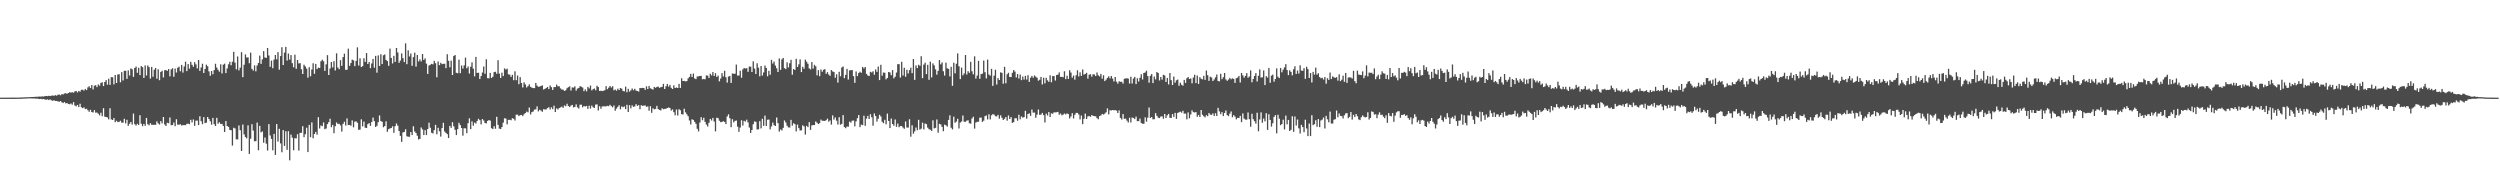<?xml version="1.0" encoding="UTF-8"?>
<svg xmlns="http://www.w3.org/2000/svg" width="1920" height="150">
  <path d="M0 74.996h1v1.000H0zM1 74.994h1v1.000H1zM2 74.989h1v1.000H2zM3 74.985h1v1.000H3zM4 74.982h1v1.000H4zM5 74.989h1v1.000H5zM6 74.987h1v1.000H6zM7 74.983h1v1.000H7zM8 74.980h1v1.000H8zM9 74.963h1v1.000H9zM10 74.972h1v1.000H10zM11 74.960h1v1.000H11zM12 74.947h1v1.000H12zM13 74.935h1v1.000H13zM14 74.900h1v1.000H14zM15 74.908h1v1.000H15zM16 74.856h1v1.000H16zM17 74.804h1v1.000H17zM18 74.797h1v1.000H18zM19 74.721h1v1.000H19zM20 74.684h1v1.000H20zM21 74.627h1v1.000H21zM22 74.573h1v1.000H22zM23 74.568h1v1.000H23zM24 74.493h1v1.097H24zM25 74.508h1v1.173H25zM26 74.396h1v1.182H26zM27 74.302h1v1.509H27zM28 74.361h1v1.320H28zM29 74.213h1v1.701H29zM30 74.131h1v1.952H30zM31 74.210h1v1.644H31zM32 74.038h1v2.207H32zM33 74.132h1v1.866H33zM34 73.816h1v2.651H34zM35 73.691h1v2.953H35zM36 73.871h1v2.391H36zM37 73.553h1v3.304H37zM38 73.770h1v2.575H38zM39 73.456h1v3.590H39zM40 73.306h1v4.101H40zM41 73.597h1v3.332H41zM42 73.040h1v4.552H42zM43 73.480h1v4.033H43zM44 72.779h1v5.083H44zM45 72.600h1v5.598H45zM46 73.159h1v4.482H46zM47 72.286h1v6.209H47zM48 72.481h1v6.687H48zM49 71.772h1v6.630H49zM50 71.569h1v7.855H50zM51 72.030h1v7.072H51zM52 71.440h1v8.419H52zM53 70.836h1v9.224H53zM54 71.122h1v8.319H54zM55 70.804h1v9.588H55zM56 71.241h1v7.206H56zM57 70.183h1v10.819H57zM58 69.857h1v11.785H58zM59 71.023h1v9.567H59zM60 69.851h1v12.356H60zM61 70.438h1v9.233H61zM62 68.986h1v13.384H62zM63 68.917h1v14.185H63zM64 69.605h1v12.844H64zM65 68.325h1v15.462H65zM66 69.164h1v14.342H66zM67 67.147h1v17.543H67zM68 66.208h1v19.638H68zM69 67.659h1v16.653H69zM70 65.343h1v20.695H70zM71 68.654h1v17.747H71zM72 65.775h1v18.810H72zM73 65.449h1v21.090H73zM74 66.930h1v19.493H74zM75 64.878h1v22.448H75zM76 65.786h1v22.824H76zM77 63.686h1v22.895H77zM78 63.174h1v26.093H78zM79 66.098h1v16.997H79zM80 62.986h1v26.606H80zM81 61.555h1v28.315H81zM82 65.041h1v25.167H82zM83 60.420h1v31.294H83zM84 65.160h1v18.008H84zM85 59.224h1v32.460H85zM86 59.320h1v32.853H86zM87 64.795h1v25.873H87zM88 57.613h1v36.252H88zM89 63.720h1v28.993H89zM90 57.216h1v36.558H90zM91 56.994h1v36.581H91zM92 63.201h1v29.548H92zM93 55.398h1v38.817H93zM94 61.782h1v32.391H94zM95 54.391h1v36.845H95zM96 54.356h1v40.435H96zM97 60.546h1v31.486H97zM98 54.045h1v42.604H98zM99 58.017h1v36.991H99zM100 52.573h1v41.110H100zM101 53.218h1v42.465H101zM102 59.012h1v28.245H102zM103 52.217h1v43.189H103zM104 51.077h1v45.385H104zM105 55.920h1v39.173H105zM106 52.003h1v43.996H106zM107 57.715h1v30.755H107zM108 50.733h1v44.304H108zM109 51.616h1v45.282H109zM110 59.851h1v35.331H110zM111 50.241h1v46.399H111zM112 57.981h1v32.616H112zM113 50.286h1v45.090H113zM114 51.568h1v44.680H114zM115 60.334h1v34.260H115zM116 51.430h1v44.393H116zM117 58.907h1v36.940H117zM118 53.536h1v42.297H118zM119 52.229h1v43.647H119zM120 60.421h1v32.815H120zM121 53.210h1v41.553H121zM122 61.580h1v34.081H122zM123 55.253h1v37.799H123zM124 54.334h1v40.426H124zM125 59.480h1v30.371H125zM126 53.941h1v41.705H126zM127 53.819h1v42.920H127zM128 54.426h1v39.900H128zM129 52.978h1v41.714H129zM130 58.638h1v31.563H130zM131 53.293h1v42.927H131zM132 52.417h1v43.597H132zM133 58.931h1v35.196H133zM134 52.637h1v44.280H134zM135 55.725h1v35.871H135zM136 52.094h1v43.664H136zM137 51.223h1v44.550H137zM138 54.739h1v40.652H138zM139 49.859h1v46.553H139zM140 55.748h1v40.372H140zM141 51.055h1v45.042H141zM142 47.375h1v48.797H142zM143 54.618h1v40.523H143zM144 49.180h1v45.722H144zM145 52.710h1v42.658H145zM146 47.467h1v44.547H146zM147 49.744h1v44.277H147zM148 51.246h1v40.521H148zM149 47.767h1v48.849H149zM150 49.442h1v43.230H150zM151 52.507h1v40.096H151zM152 46.078h1v49.994H152zM153 54.428h1v34.861H153zM154 51.791h1v41.281H154zM155 48.955h1v46.444H155zM156 56.056h1v33.899H156zM157 52.939h1v41.612H157zM158 49.643h1v44.588H158zM159 50.881h1v38.968H159zM160 54.820h1v36.552H160zM161 58.155h1v35.006H161zM162 54.533h1v41.210H162zM163 57.045h1v33.535H163zM164 53.810h1v41.583H164zM165 48.936h1v47.825H165zM166 51.852h1v38.662H166zM167 53.599h1v41.452H167zM168 55.048h1v38.875H168zM169 49.394h1v45.839H169zM170 56.410h1v38.731H170zM171 49.687h1v47.031H171zM172 48.892h1v52.465H172zM173 56.093h1v36.899H173zM174 52.567h1v44.213H174zM175 49.403h1v48.070H175zM176 47.475h1v52.238H176zM177 50.112h1v49.931H177zM178 47.416h1v64.410H178zM179 39.786h1v58.297H179zM180 48.083h1v50.587H180zM181 53.259h1v53.745H181zM182 43.356h1v63.750H182zM183 54.067h1v42.289H183zM184 51.974h1v48.075H184zM185 40.109h1v75.837H185zM186 59.263h1v36.370H186zM187 49.712h1v53.486H187zM188 41.802h1v63.479H188zM189 44.127h1v62.176H189zM190 44.089h1v52.156H190zM191 48.535h1v69.706H191zM192 40.394h1v66.136H192zM193 52.899h1v42.465H193zM194 54.203h1v46.073H194zM195 50.208h1v58.359H195zM196 54.782h1v53.599H196zM197 50.279h1v43.894H197zM198 48.339h1v67.060H198zM199 42.688h1v53.980H199zM200 49.060h1v52.595H200zM201 45.602h1v55.376H201zM202 39.251h1v70.376H202zM203 44.140h1v61.492H203zM204 44.483h1v65.867H204zM205 36.858h1v78.740H205zM206 42.610h1v52.732H206zM207 51.320h1v52.716H207zM208 46.554h1v60.074H208zM209 52.397h1v63.074H209zM210 45.770h1v57.062H210zM211 42.225h1v76.755H211zM212 45.586h1v49.688H212zM213 40.037h1v68.691H213zM214 53.514h1v45.405H214zM215 43.070h1v67.082H215zM216 36.225h1v80.716H216zM217 49.981h1v49.920H217zM218 40.391h1v71.691H218zM219 35.977h1v64.835H219zM220 46.464h1v68.571H220zM221 41.134h1v59.648H221zM222 45.782h1v77.329H222zM223 42.274h1v61.103H223zM224 48.466h1v57.255H224zM225 51.636h1v63.768H225zM226 41.967h1v64.173H226zM227 52.850h1v53.433H227zM228 46.069h1v57.018H228zM229 48.731h1v66.935H229zM230 48.506h1v53.551H230zM231 53.176h1v48.835H231zM232 56.821h1v40.097H232zM233 49.685h1v55.710H233zM234 51.003h1v52.086H234zM235 52.698h1v45.390H235zM236 59.649h1v57.150H236zM237 51.615h1v44.357H237zM238 58.585h1v46.717H238zM239 53.324h1v40.701H239zM240 48.610h1v57.565H240zM241 56.659h1v46.231H241zM242 49.105h1v52.239H242zM243 53.095h1v50.331H243zM244 51.919h1v38.071H244zM245 52.221h1v46.430H245zM246 47.037h1v49.342H246zM247 45.844h1v51.096H247zM248 47.056h1v47.012H248zM249 54.449h1v44.769H249zM250 49.420h1v49.225H250zM251 42.346h1v52.986H251zM252 57.577h1v36.205H252zM253 52.603h1v38.609H253zM254 47.602h1v50.106H254zM255 51.749h1v44.158H255zM256 47.007h1v55.270H256zM257 54.099h1v42.800H257zM258 40.973h1v53.079H258zM259 51.870h1v43.325H259zM260 53.122h1v41.939H260zM261 46.196h1v50.085H261zM262 50.605h1v50.457H262zM263 43.898h1v51.254H263zM264 41.219h1v52.271H264zM265 53.594h1v42.825H265zM266 53.561h1v37.375H266zM267 37.378h1v58.652H267zM268 50.595h1v45.364H268zM269 48.456h1v48.099H269zM270 45.795h1v46.684H270zM271 46.330h1v51.476H271zM272 50.782h1v42.684H272zM273 46.727h1v46.471H273zM274 36.348h1v57.926H274zM275 50.329h1v49.402H275zM276 44.805h1v54.747H276zM277 51.516h1v40.137H277zM278 50.854h1v46.241H278zM279 44.728h1v48.657H279zM280 47.534h1v50.498H280zM281 40.766h1v57.560H281zM282 49.133h1v46.233H282zM283 47.634h1v46.882H283zM284 52.332h1v44.324H284zM285 48.721h1v45.043H285zM286 45.239h1v45.084H286zM287 51.946h1v41.096H287zM288 42.925h1v54.599H288zM289 55.793h1v40.796H289zM290 42.529h1v51.310H290zM291 50.687h1v37.990H291zM292 41.700h1v51.264H292zM293 49.210h1v44.318H293zM294 42.468h1v55.263H294zM295 41.834h1v54.994H295zM296 45.995h1v47.208H296zM297 46.936h1v54.273H297zM298 50.527h1v48.675H298zM299 37.330h1v61.355H299zM300 44.514h1v53.797H300zM301 48.750h1v48.214H301zM302 42.914h1v59.095H302zM303 47.528h1v49.416H303zM304 36.840h1v57.975H304zM305 40.293h1v56.216H305zM306 48.224h1v52.409H306zM307 46.480h1v57.889H307zM308 41.000h1v67.946H308zM309 44.647h1v57.038H309zM310 47.645h1v53.684H310zM311 33.278h1v65.978H311zM312 49.289h1v55.339H312zM313 38.669h1v66.344H313zM314 43.372h1v61.684H314zM315 41.097h1v60.333H315zM316 50.560h1v53.191H316zM317 43.891h1v53.061H317zM318 40.465h1v60.490H318zM319 51.142h1v51.040H319zM320 42.205h1v62.029H320zM321 47.224h1v59.909H321zM322 45.650h1v61.004H322zM323 47.189h1v50.698H323zM324 41.450h1v57.964H324zM325 46.034h1v57.674H325zM326 44.776h1v55.168H326zM327 48.878h1v54.858H327zM328 56.795h1v42.329H328zM329 50.348h1v43.877H329zM330 49.720h1v48.361H330zM331 49.075h1v52.874H331zM332 49.408h1v53.109H332zM333 46.759h1v53.179H333zM334 48.547h1v47.354H334zM335 59.319h1v43.783H335zM336 47.199h1v50.971H336zM337 49.997h1v50.803H337zM338 48.230h1v56.654H338zM339 49.229h1v49.109H339zM340 49.015h1v45.281H340zM341 48.928h1v52.105H341zM342 52.312h1v49.792H342zM343 41.646h1v61.349H343zM344 46.672h1v59.352H344zM345 51.656h1v44.988H345zM346 46.521h1v51.648H346zM347 57.617h1v36.251H347zM348 43.045h1v53.986H348zM349 42.249h1v57.422H349zM350 55.935h1v47.772H350zM351 56.262h1v42.953H351zM352 45.832h1v48.489H352zM353 56.213h1v39.862H353zM354 50.264h1v48.029H354zM355 52.625h1v51.590H355zM356 50.174h1v48.332H356zM357 44.237h1v54.309H357zM358 52.431h1v49.843H358zM359 51.068h1v43.543H359zM360 56.453h1v34.417H360zM361 51.228h1v47.968H361zM362 47.873h1v45.386H362zM363 52.743h1v43.840H363zM364 58.630h1v35.551H364zM365 43.656h1v51.204H365zM366 55.967h1v36.926H366zM367 55.840h1v35.394H367zM368 60.654h1v31.602H368zM369 58.409h1v37.147H369zM370 55.717h1v35.748H370zM371 51.023h1v41.524H371zM372 56.674h1v37.814H372zM373 45.493h1v49.290H373zM374 60.060h1v32.820H374zM375 60.178h1v32.014H375zM376 55.938h1v36.743H376zM377 59.846h1v38.597H377zM378 58.931h1v40.213H378zM379 55.409h1v41.508H379zM380 55.068h1v43.800H380zM381 56.696h1v33.009H381zM382 46.256h1v49.642H382zM383 56.548h1v42.216H383zM384 59.861h1v39.188H384zM385 55.821h1v41.745H385zM386 58.395h1v35.812H386zM387 52.551h1v38.279H387zM388 53.385h1v37.680H388zM389 52.733h1v42.741H389zM390 57.091h1v34.956H390zM391 57.364h1v34.639H391zM392 59.104h1v33.262H392zM393 57.425h1v33.340H393zM394 61.607h1v29.628H394zM395 54.774h1v37.787H395zM396 61.602h1v26.459H396zM397 58.036h1v30.023H397zM398 64.660h1v24.519H398zM399 59.230h1v29.199H399zM400 63.769h1v24.488H400zM401 67.179h1v21.990H401zM402 63.243h1v24.514H402zM403 64.862h1v21.996H403zM404 67.197h1v18.496H404zM405 66.131h1v20.138H405zM406 64.781h1v17.794H406zM407 66.671h1v21.229H407zM408 67.347h1v18.785H408zM409 67.631h1v17.956H409zM410 67.684h1v16.469H410zM411 63.708h1v20.266H411zM412 65.729h1v15.987H412zM413 66.669h1v18.902H413zM414 66.500h1v17.848H414zM415 65.974h1v18.954H415zM416 65.575h1v20.294H416zM417 68.714h1v15.161H417zM418 68.267h1v15.880H418zM419 67.594h1v16.442H419zM420 66.778h1v16.289H420zM421 68.422h1v13.885H421zM422 65.619h1v18.466H422zM423 66.958h1v15.492H423zM424 69.089h1v14.708H424zM425 66.942h1v14.199H425zM426 66.863h1v19.156H426zM427 64.994h1v18.255H427zM428 66.282h1v17.854H428zM429 66.273h1v16.734H429zM430 67.915h1v14.546H430zM431 68.786h1v13.078H431zM432 68.814h1v14.015H432zM433 69.844h1v11.113H433zM434 69.300h1v12.288H434zM435 67.739h1v11.924H435zM436 66.954h1v14.477H436zM437 66.284h1v15.919H437zM438 69.540h1v11.556H438zM439 67.147h1v13.438H439zM440 67.267h1v15.191H440zM441 66.295h1v15.845H441zM442 69.587h1v10.574H442zM443 68.033h1v14.402H443zM444 67.523h1v15.814H444zM445 66.162h1v14.255H445zM446 66.592h1v13.817H446zM447 67.214h1v15.229H447zM448 70.027h1v11.370H448zM449 68.585h1v13.220H449zM450 70.132h1v11.250H450zM451 66.738h1v16.863H451zM452 67.914h1v13.268H452zM453 65.685h1v17.746H453zM454 69.400h1v11.694H454zM455 68.498h1v13.867H455zM456 67.941h1v14.947H456zM457 69.317h1v11.004H457zM458 65.850h1v14.343H458zM459 66.877h1v17.972H459zM460 69.824h1v11.782H460zM461 69.707h1v13.798H461zM462 69.958h1v11.799H462zM463 69.678h1v11.989H463zM464 69.285h1v12.355H464zM465 66.170h1v15.536H465zM466 68.530h1v12.796H466zM467 67.354h1v14.210H467zM468 65.990h1v14.494H468zM469 67.209h1v14.360H469zM470 66.257h1v16.150H470zM471 69.341h1v11.665H471zM472 68.696h1v16.351H472zM473 69.613h1v13.799H473zM474 68.102h1v13.931H474zM475 69.122h1v11.713H475zM476 67.581h1v16.378H476zM477 68.171h1v13.596H477zM478 69.862h1v12.534H478zM479 70.177h1v11.514H479zM480 66.490h1v17.333H480zM481 70.839h1v9.623H481zM482 68.180h1v17.842H482zM483 70.344h1v10.447H483zM484 69.384h1v13.888H484zM485 67.928h1v13.010H485zM486 69.279h1v12.737H486zM487 68.200h1v13.570H487zM488 69.506h1v10.466H488zM489 69.908h1v11.391H489zM490 70.363h1v10.356H490zM491 67.536h1v16.369H491zM492 67.706h1v13.105H492zM493 67.490h1v13.836H493zM494 67.591h1v13.548H494zM495 69.024h1v11.910H495zM496 66.281h1v15.755H496zM497 68.391h1v13.364H497zM498 66.022h1v19.002H498zM499 67.810h1v13.734H499zM500 68.283h1v18.347H500zM501 68.792h1v14.389H501zM502 66.735h1v17.287H502zM503 67.447h1v16.145H503zM504 66.707h1v14.593H504zM505 66.487h1v17.291H505zM506 67.467h1v16.949H506zM507 66.969h1v17.868H507zM508 66.670h1v16.551H508zM509 64.426h1v19.485H509zM510 68.343h1v15.308H510zM511 66.270h1v17.223H511zM512 64.448h1v18.501H512zM513 66.485h1v16.025H513zM514 65.200h1v17.808H514zM515 67.443h1v17.518H515zM516 68.347h1v15.664H516zM517 65.521h1v20.637H517zM518 67.580h1v21.019H518zM519 67.149h1v16.981H519zM520 67.572h1v21.153H520zM521 64.433h1v19.452H521zM522 67.521h1v17.172H522zM523 60.127h1v27.527H523zM524 62.217h1v25.760H524zM525 62.113h1v21.398H525zM526 62.525h1v23.730H526zM527 62.247h1v25.557H527zM528 60.183h1v29.132H528zM529 59.023h1v33.511H529zM530 56.705h1v38.904H530zM531 59.117h1v32.482H531zM532 56.489h1v35.638H532zM533 60.227h1v33.374H533zM534 60.791h1v34.359H534zM535 58.712h1v40.228H535zM536 58.644h1v42.294H536zM537 58.323h1v35.760H537zM538 58.255h1v31.735H538zM539 60.906h1v31.455H539zM540 60.638h1v29.850H540zM541 60.906h1v32.706H541zM542 57.951h1v37.699H542zM543 58.061h1v39.126H543zM544 59.850h1v34.469H544zM545 56.632h1v34.690H545zM546 57.891h1v34.663H546zM547 55.360h1v35.208H547zM548 58.297h1v35.026H548zM549 56.216h1v44.707H549zM550 59.098h1v31.297H550zM551 58.037h1v32.716H551zM552 62.469h1v30.252H552zM553 60.328h1v33.514H553zM554 56.181h1v37.482H554zM555 58.715h1v34.384H555zM556 54.380h1v39.253H556zM557 59.362h1v35.897H557zM558 63.414h1v26.046H558zM559 58.813h1v29.011H559zM560 58.299h1v32.453H560zM561 63.683h1v34.019H561zM562 56.421h1v35.132H562zM563 56.623h1v37.336H563zM564 56.633h1v36.206H564zM565 49.613h1v42.962H565zM566 58.006h1v39.271H566zM567 58.035h1v43.182H567zM568 54.303h1v43.626H568zM569 59.724h1v32.647H569zM570 53.303h1v43.109H570zM571 52.249h1v40.522H571zM572 52.640h1v40.763H572zM573 52.316h1v39.572H573zM574 55.136h1v38.845H574zM575 51.088h1v46.843H575zM576 51.223h1v50.891H576zM577 55.321h1v44.506H577zM578 47.094h1v48.366H578zM579 52.678h1v40.577H579zM580 56.833h1v36.737H580zM581 48.585h1v50.837H581zM582 51.964h1v47.354H582zM583 58.635h1v34.374H583zM584 50.695h1v47.940H584zM585 57.991h1v33.243H585zM586 55.622h1v41.018H586zM587 50.338h1v38.462H587zM588 52.152h1v44.575H588zM589 58.573h1v33.369H589zM590 54.399h1v37.405H590zM591 57.380h1v42.009H591zM592 45.953h1v51.187H592zM593 48.768h1v45.366H593zM594 47.250h1v48.850H594zM595 50.347h1v46.419H595zM596 52.411h1v37.881H596zM597 55.316h1v39.266H597zM598 44.831h1v56.261H598zM599 53.675h1v45.755H599zM600 45.641h1v54.531H600zM601 44.501h1v53.677H601zM602 52.305h1v40.225H602zM603 53.075h1v40.957H603zM604 47.876h1v48.666H604zM605 51.810h1v46.012H605zM606 48.611h1v49.327H606zM607 45.946h1v46.119H607zM608 57.401h1v39.117H608zM609 52.984h1v41.691H609zM610 53.726h1v41.650H610zM611 45.142h1v55.790H611zM612 51.442h1v44.244H612zM613 49.397h1v49.020H613zM614 45.608h1v54.645H614zM615 55.339h1v44.782H615zM616 51.314h1v44.927H616zM617 52.809h1v44.273H617zM618 45.774h1v57.594H618zM619 47.435h1v49.249H619zM620 48.929h1v48.731H620zM621 52.520h1v41.265H621zM622 53.286h1v46.460H622zM623 47.690h1v48.626H623zM624 52.706h1v43.356H624zM625 49.769h1v46.283H625zM626 50.898h1v42.364H626zM627 57.869h1v36.396H627zM628 53.885h1v41.374H628zM629 58.478h1v36.141H629zM630 53.327h1v38.524H630zM631 55.089h1v37.679H631zM632 53.622h1v39.167H632zM633 53.084h1v39.851H633zM634 56.669h1v35.615H634zM635 55.384h1v35.751H635zM636 57.258h1v36.205H636zM637 58.286h1v34.180H637zM638 53.808h1v41.894H638zM639 54.840h1v33.769H639zM640 55.362h1v36.469H640zM641 59.676h1v30.464H641zM642 57.081h1v35.573H642zM643 63.442h1v32.212H643zM644 55.123h1v34.892H644zM645 58.581h1v37.143H645zM646 51.793h1v43.392H646zM647 51.111h1v37.300H647zM648 60.008h1v37.572H648zM649 57.505h1v40.961H649zM650 52.871h1v44.283H650zM651 61.068h1v36.203H651zM652 54.047h1v39.359H652zM653 53.862h1v40.357H653zM654 53.821h1v38.844H654zM655 58.479h1v34.068H655zM656 63.571h1v33.466H656zM657 54.906h1v38.343H657zM658 58.447h1v32.342H658zM659 56.074h1v32.308H659zM660 55.099h1v42.526H660zM661 55.935h1v39.819H661zM662 51.406h1v44.628H662zM663 52.598h1v36.292H663zM664 51.468h1v45.166H664zM665 56.739h1v34.370H665zM666 57.960h1v31.030H666zM667 58.407h1v32.964H667zM668 55.159h1v32.620H668zM669 55.628h1v34.422H669zM670 54.722h1v41.836H670zM671 57.413h1v29.715H671zM672 53.326h1v35.816H672zM673 55.161h1v38.230H673zM674 51.108h1v40.104H674zM675 61.500h1v26.681H675zM676 49.757h1v39.711H676zM677 58.122h1v35.379H677zM678 55.684h1v38.943H678zM679 55.885h1v36.138H679zM680 60.941h1v34.504H680zM681 59.834h1v27.400H681zM682 55.301h1v37.564H682zM683 55.636h1v42.725H683zM684 57.760h1v33.251H684zM685 53.822h1v41.422H685zM686 60.151h1v36.419H686zM687 58.887h1v32.878H687zM688 55.726h1v41.698H688zM689 49.282h1v45.655H689zM690 49.236h1v48.494H690zM691 59.527h1v37.268H691zM692 47.463h1v49.379H692zM693 58.020h1v39.974H693zM694 52.039h1v46.855H694zM695 58.929h1v34.338H695zM696 53.574h1v44.294H696zM697 56.434h1v41.626H697zM698 53.884h1v37.726H698zM699 51.993h1v52.990H699zM700 56.180h1v40.006H700zM701 45.300h1v57.367H701zM702 61.345h1v39.586H702zM703 50.184h1v47.764H703zM704 52.258h1v47.728H704zM705 49.729h1v42.298H705zM706 50.512h1v49.088H706zM707 43.174h1v55.660H707zM708 60.010h1v34.193H708zM709 49.626h1v49.731H709zM710 48.180h1v46.666H710zM711 56.918h1v38.466H711zM712 49.749h1v48.294H712zM713 61.288h1v38.006H713zM714 47.354h1v52.262H714zM715 59.446h1v41.086H715zM716 48.678h1v43.728H716zM717 50.209h1v48.403H717zM718 53.233h1v44.966H718zM719 57.322h1v34.449H719zM720 54.405h1v47.504H720zM721 46.145h1v48.971H721zM722 49.426h1v46.104H722zM723 47.920h1v49.496H723zM724 54.736h1v46.049H724zM725 58.070h1v37.660H725zM726 48.120h1v48.138H726zM727 52.467h1v44.770H727zM728 52.891h1v39.236H728zM729 58.685h1v29.865H729zM730 51.327h1v46.751H730zM731 65.905h1v33.451H731zM732 48.192h1v41.385H732zM733 56.338h1v37.964H733zM734 48.940h1v44.451H734zM735 41.026h1v50.189H735zM736 50.903h1v47.767H736zM737 60.766h1v33.406H737zM738 51.910h1v41.418H738zM739 57.876h1v30.835H739zM740 56.440h1v37.061H740zM741 42.238h1v51.316H741zM742 57.268h1v35.423H742zM743 54.661h1v37.682H743zM744 55.929h1v38.735H744zM745 47.455h1v47.502H745zM746 54.722h1v36.292H746zM747 57.087h1v32.576H747zM748 43.255h1v55.491H748zM749 60.387h1v33.706H749zM750 57.994h1v35.527H750zM751 46.740h1v46.758H751zM752 60.538h1v29.832H752zM753 56.952h1v33.350H753zM754 56.533h1v37.077H754zM755 46.482h1v46.206H755zM756 55.424h1v33.838H756zM757 60.204h1v28.492H757zM758 45.795h1v45.956H758zM759 57.268h1v30.500H759zM760 58.110h1v33.613H760zM761 52.883h1v35.698H761zM762 65.944h1v21.686H762zM763 58.136h1v29.853H763zM764 53.552h1v35.664H764zM765 64.912h1v24.463H765zM766 59.947h1v28.258H766zM767 61.456h1v29.703H767zM768 55.567h1v33.022H768zM769 55.949h1v34.518H769zM770 64.284h1v27.874H770zM771 51.284h1v39.942H771zM772 63.964h1v25.968H772zM773 57.051h1v35.640H773zM774 55.879h1v32.780H774zM775 59.127h1v32.252H775zM776 59.199h1v30.685H776zM777 55.920h1v38.427H777zM778 53.820h1v40.003H778zM779 54.972h1v35.842H779zM780 59.515h1v31.295H780zM781 56.896h1v35.844H781zM782 60.340h1v27.769H782zM783 57.245h1v34.379H783zM784 61.528h1v27.923H784zM785 58.787h1v31.605H785zM786 61.127h1v28.780H786zM787 58.283h1v26.811H787zM788 61.075h1v30.069H788zM789 57.762h1v29.862H789zM790 62.865h1v24.167H790zM791 59.660h1v29.332H791zM792 58.280h1v25.848H792zM793 59.718h1v26.806H793zM794 57.982h1v28.468H794zM795 58.872h1v31.589H795zM796 59.723h1v28.293H796zM797 61.976h1v22.125H797zM798 61.252h1v26.924H798zM799 59.096h1v28.900H799zM800 64.852h1v21.860H800zM801 59.700h1v28.736H801zM802 63.978h1v30.081H802zM803 59.759h1v27.553H803zM804 61.674h1v27.027H804zM805 62.869h1v23.126H805zM806 57.796h1v32.063H806zM807 63.171h1v23.890H807zM808 58.418h1v28.946H808zM809 58.422h1v27.825H809zM810 61.829h1v24.469H810zM811 57.628h1v28.574H811zM812 57.286h1v28.604H812zM813 55.608h1v32.497H813zM814 59.053h1v28.141H814zM815 59.057h1v29.501H815zM816 59.342h1v28.683H816zM817 54.754h1v32.440H817zM818 60.775h1v27.151H818zM819 58.160h1v28.925H819zM820 60.597h1v27.039H820zM821 53.988h1v36.973H821zM822 55.755h1v33.699H822zM823 59.638h1v27.283H823zM824 58.022h1v32.970H824zM825 61.164h1v27.011H825zM826 57.788h1v28.887H826zM827 53.974h1v32.747H827zM828 58.716h1v29.271H828zM829 55.527h1v36.146H829zM830 58.281h1v30.440H830zM831 53.343h1v42.017H831zM832 57.271h1v33.953H832zM833 56.791h1v30.470H833zM834 55.886h1v35.487H834zM835 60.348h1v29.072H835zM836 57.415h1v31.613H836zM837 57.010h1v32.731H837zM838 58.901h1v29.483H838zM839 57.024h1v31.938H839zM840 57.204h1v31.977H840zM841 58.443h1v30.859H841zM842 55.640h1v35.084H842zM843 57.877h1v33.728H843zM844 58.679h1v30.441H844zM845 56.795h1v31.871H845zM846 60.421h1v27.104H846zM847 57.808h1v30.208H847zM848 62.243h1v25.039H848zM849 61.208h1v24.997H849zM850 59.802h1v23.424H850zM851 58.603h1v29.276H851zM852 60.137h1v24.533H852zM853 58.385h1v26.469H853zM854 60.346h1v24.135H854zM855 62.546h1v22.166H855zM856 59.131h1v25.468H856zM857 62.729h1v22.259H857zM858 64.264h1v22.538H858zM859 62.402h1v22.391H859zM860 62.886h1v27.700H860zM861 62.768h1v29.032H861zM862 64.219h1v23.379H862zM863 60.493h1v30.777H863zM864 60.284h1v30.805H864zM865 60.127h1v32.491H865zM866 60.383h1v33.660H866zM867 64.129h1v26.284H867zM868 58.933h1v35.143H868zM869 64.114h1v26.139H869zM870 60.335h1v30.292H870zM871 59.029h1v32.437H871zM872 64.539h1v25.002H872zM873 60.131h1v32.963H873zM874 62.594h1v30.453H874zM875 59.704h1v31.375H875zM876 57.001h1v37.433H876zM877 61.052h1v33.977H877zM878 56.088h1v38.999H878zM879 55.653h1v34.480H879zM880 54.264h1v39.166H880zM881 58.405h1v31.943H881zM882 63.527h1v19.036H882zM883 58.211h1v32.347H883zM884 56.862h1v33.041H884zM885 63.794h1v27.842H885zM886 58.761h1v32.773H886zM887 60.998h1v25.891H887zM888 55.286h1v33.661H888zM889 56.113h1v34.242H889zM890 61.815h1v28.889H890zM891 59.130h1v30.374H891zM892 61.120h1v28.224H892zM893 57.449h1v33.716H893zM894 57.933h1v29.635H894zM895 62.909h1v27.714H895zM896 59.837h1v28.726H896zM897 64.845h1v22.672H897zM898 56.048h1v34.416H898zM899 61.613h1v28.958H899zM900 65.286h1v22.355H900zM901 58.797h1v31.018H901zM902 63.496h1v23.198H902zM903 61.651h1v29.655H903zM904 61.074h1v25.725H904zM905 65.862h1v20.351H905zM906 63.477h1v22.270H906zM907 65.101h1v21.406H907zM908 65.775h1v19.307H908zM909 61.313h1v25.981H909zM910 63.625h1v23.630H910zM911 60.108h1v31.541H911zM912 59.120h1v27.208H912zM913 60.674h1v30.165H913zM914 60.238h1v27.690H914zM915 63.997h1v20.762H915zM916 59.544h1v26.574H916zM917 57.389h1v29.020H917zM918 63.808h1v22.236H918zM919 58.027h1v31.638H919zM920 64.449h1v23.795H920zM921 59.278h1v30.571H921zM922 60.447h1v24.019H922zM923 60.964h1v27.141H923zM924 58.262h1v31.048H924zM925 61.343h1v28.756H925zM926 54.152h1v34.318H926zM927 57.764h1v31.454H927zM928 62.093h1v24.702H928zM929 58.892h1v29.107H929zM930 59.517h1v28.715H930zM931 62.228h1v24.883H931zM932 61.017h1v28.059H932zM933 59.381h1v27.554H933zM934 57.237h1v31.848H934zM935 62.159h1v20.665H935zM936 62.496h1v23.070H936zM937 56.665h1v31.052H937zM938 60.812h1v25.280H938zM939 59.285h1v29.850H939zM940 56.070h1v30.739H940zM941 61.049h1v23.862H941zM942 62.072h1v26.361H942zM943 61.059h1v28.174H943zM944 59.793h1v27.504H944zM945 60.868h1v24.751H945zM946 60.137h1v29.924H946zM947 60.586h1v27.856H947zM948 63.653h1v25.876H948zM949 60.068h1v31.603H949zM950 59.616h1v30.883H950zM951 58.328h1v32.309H951zM952 63.313h1v25.669H952zM953 55.988h1v37.789H953zM954 57.855h1v29.223H954zM955 59.664h1v31.442H955zM956 58.279h1v33.589H956zM957 56.183h1v35.746H957zM958 59.673h1v26.701H958zM959 58.703h1v32.835H959zM960 54.083h1v43.262H960zM961 63.186h1v24.217H961zM962 60.617h1v30.939H962zM963 58.321h1v34.756H963zM964 56.167h1v38.761H964zM965 62.582h1v23.974H965zM966 58.189h1v42.615H966zM967 53.307h1v38.420H967zM968 59.569h1v26.759H968zM969 59.378h1v34.866H969zM970 54.142h1v36.967H970zM971 65.317h1v27.853H971zM972 58.451h1v28.467H972zM973 59.621h1v40.142H973zM974 52.163h1v35.598H974zM975 63.594h1v28.523H975zM976 58.134h1v39.111H976zM977 57.305h1v37.345H977zM978 62.725h1v27.048H978zM979 60.664h1v27.743H979zM980 52.510h1v49.872H980zM981 58.921h1v29.206H981zM982 59.978h1v31.176H982zM983 52.229h1v43.898H983zM984 55.559h1v39.726H984zM985 53.443h1v38.449H985zM986 51.769h1v47.676H986zM987 49.233h1v39.550H987zM988 53.812h1v41.666H988zM989 57.724h1v34.400H989zM990 54.000h1v46.606H990zM991 55.212h1v44.409H991zM992 57.850h1v31.438H992zM993 53.217h1v48.030H993zM994 50.904h1v38.603H994zM995 56.756h1v39.670H995zM996 54.176h1v37.645H996zM997 56.533h1v42.024H997zM998 50.150h1v52.400H998zM999 54.193h1v41.653H999zM1000 54.377h1v43.225H1000zM1001 52.332h1v49.178H1001zM1002 60.584h1v31.368H1002zM1003 51.271h1v47.406H1003zM1004 53.111h1v51.446H1004zM1005 59.913h1v34.942H1005zM1006 56.065h1v48.439H1006zM1007 63.327h1v25.135H1007zM1008 55.175h1v40.981H1008zM1009 57.358h1v38.037H1009zM1010 51.940h1v40.419H1010zM1011 57.358h1v39.989H1011zM1012 56.279h1v35.182H1012zM1013 59.206h1v38.452H1013zM1014 60.131h1v32.374H1014zM1015 59.761h1v32.093H1015zM1016 61.086h1v29.155H1016zM1017 59.087h1v39.591H1017zM1018 64.277h1v24.708H1018zM1019 60.076h1v31.573H1019zM1020 61.414h1v32.521H1020zM1021 55.694h1v30.019H1021zM1022 60.740h1v34.145H1022zM1023 58.683h1v36.204H1023zM1024 59.372h1v32.561H1024zM1025 59.798h1v31.760H1025zM1026 59.225h1v25.638H1026zM1027 61.926h1v28.138H1027zM1028 57.085h1v30.044H1028zM1029 62.287h1v26.690H1029zM1030 61.187h1v28.050H1030zM1031 58.105h1v32.951H1031zM1032 62.799h1v25.758H1032zM1033 56.004h1v31.104H1033zM1034 63.620h1v23.281H1034zM1035 59.496h1v31.289H1035zM1036 59.367h1v30.366H1036zM1037 59.544h1v26.520H1037zM1038 60.311h1v31.521H1038zM1039 54.387h1v33.802H1039zM1040 62.312h1v27.599H1040zM1041 63.928h1v23.634H1041zM1042 54.227h1v35.013H1042zM1043 57.306h1v34.405H1043zM1044 57.513h1v34.728H1044zM1045 57.656h1v32.421H1045zM1046 54.854h1v33.833H1046zM1047 60.051h1v29.624H1047zM1048 58.061h1v32.150H1048zM1049 50.162h1v39.717H1049zM1050 58.694h1v27.540H1050zM1051 55.778h1v36.000H1051zM1052 55.907h1v34.645H1052zM1053 55.871h1v29.682H1053zM1054 56.918h1v29.063H1054zM1055 52.523h1v35.456H1055zM1056 60.821h1v26.915H1056zM1057 58.775h1v32.004H1057zM1058 57.375h1v30.623H1058zM1059 60.798h1v25.488H1059zM1060 57.311h1v30.965H1060zM1061 54.797h1v33.317H1061zM1062 56.276h1v33.301H1062zM1063 56.570h1v34.220H1063zM1064 60.598h1v27.933H1064zM1065 57.535h1v36.779H1065zM1066 60.964h1v25.848H1066zM1067 52.249h1v36.661H1067zM1068 59.139h1v30.271H1068zM1069 56.105h1v30.726H1069zM1070 58.612h1v34.917H1070zM1071 57.896h1v30.864H1071zM1072 59.658h1v26.670H1072zM1073 61.720h1v23.719H1073zM1074 52.204h1v33.256H1074zM1075 60.250h1v30.180H1075zM1076 55.937h1v32.316H1076zM1077 55.901h1v32.373H1077zM1078 55.156h1v32.503H1078zM1079 55.760h1v33.230H1079zM1080 58.476h1v29.996H1080zM1081 51.517h1v39.181H1081zM1082 54.690h1v37.340H1082zM1083 52.370h1v37.742H1083zM1084 56.205h1v39.243H1084zM1085 58.445h1v32.409H1085zM1086 51.409h1v36.362H1086zM1087 56.281h1v33.351H1087zM1088 55.692h1v38.208H1088zM1089 59.150h1v33.257H1089zM1090 53.764h1v41.466H1090zM1091 57.976h1v34.486H1091zM1092 57.708h1v34.334H1092zM1093 50.059h1v42.608H1093zM1094 53.624h1v43.201H1094zM1095 51.614h1v45.924H1095zM1096 54.851h1v38.524H1096zM1097 57.415h1v37.456H1097zM1098 60.892h1v32.021H1098zM1099 55.203h1v35.398H1099zM1100 59.834h1v33.707H1100zM1101 52.935h1v42.027H1101zM1102 56.563h1v42.124H1102zM1103 57.266h1v38.365H1103zM1104 53.603h1v37.879H1104zM1105 60.723h1v29.918H1105zM1106 52.638h1v36.033H1106zM1107 54.482h1v37.723H1107zM1108 56.133h1v37.368H1108zM1109 55.787h1v34.222H1109zM1110 62.994h1v28.507H1110zM1111 53.290h1v33.668H1111zM1112 55.178h1v35.004H1112zM1113 60.208h1v35.032H1113zM1114 59.516h1v31.271H1114zM1115 49.523h1v40.197H1115zM1116 58.788h1v32.410H1116zM1117 56.969h1v31.803H1117zM1118 59.036h1v34.018H1118zM1119 61.818h1v34.862H1119zM1120 59.929h1v32.763H1120zM1121 56.910h1v35.587H1121zM1122 61.276h1v26.555H1122zM1123 55.914h1v39.818H1123zM1124 58.735h1v29.814H1124zM1125 63.403h1v31.004H1125zM1126 59.774h1v36.499H1126zM1127 54.950h1v33.640H1127zM1128 59.719h1v28.993H1128zM1129 62.009h1v23.533H1129zM1130 57.934h1v31.234H1130zM1131 61.594h1v30.362H1131zM1132 59.707h1v35.561H1132zM1133 58.955h1v29.929H1133zM1134 63.114h1v26.803H1134zM1135 62.430h1v27.845H1135zM1136 58.964h1v26.818H1136zM1137 59.692h1v33.564H1137zM1138 59.141h1v26.944H1138zM1139 53.017h1v35.583H1139zM1140 63.761h1v28.254H1140zM1141 60.640h1v27.263H1141zM1142 61.493h1v28.752H1142zM1143 56.169h1v33.495H1143zM1144 57.898h1v26.897H1144zM1145 61.252h1v25.733H1145zM1146 54.121h1v35.634H1146zM1147 63.053h1v23.295H1147zM1148 62.139h1v27.738H1148zM1149 63.168h1v24.669H1149zM1150 64.546h1v23.259H1150zM1151 60.703h1v28.972H1151zM1152 58.933h1v29.417H1152zM1153 63.297h1v23.407H1153zM1154 64.940h1v25.112H1154zM1155 56.815h1v29.073H1155zM1156 61.386h1v27.365H1156zM1157 62.728h1v26.184H1157zM1158 61.199h1v26.915H1158zM1159 59.196h1v28.714H1159zM1160 66.751h1v21.488H1160zM1161 60.729h1v27.109H1161zM1162 61.442h1v26.135H1162zM1163 64.605h1v20.441H1163zM1164 59.952h1v29.366H1164zM1165 61.795h1v25.404H1165zM1166 63.394h1v26.826H1166zM1167 60.583h1v29.094H1167zM1168 61.887h1v26.836H1168zM1169 63.098h1v22.627H1169zM1170 60.202h1v26.860H1170zM1171 64.630h1v22.140H1171zM1172 61.123h1v28.500H1172zM1173 64.139h1v20.639H1173zM1174 60.552h1v25.262H1174zM1175 60.273h1v26.413H1175zM1176 67.714h1v19.897H1176zM1177 60.289h1v31.870H1177zM1178 61.662h1v24.261H1178zM1179 63.254h1v26.981H1179zM1180 61.937h1v22.755H1180zM1181 63.457h1v24.853H1181zM1182 62.289h1v22.231H1182zM1183 65.056h1v21.087H1183zM1184 64.173h1v21.257H1184zM1185 66.871h1v17.765H1185zM1186 66.316h1v16.624H1186zM1187 64.171h1v19.932H1187zM1188 65.657h1v19.588H1188zM1189 66.951h1v16.908H1189zM1190 65.251h1v21.023H1190zM1191 68.175h1v13.236H1191zM1192 67.648h1v17.148H1192zM1193 68.097h1v14.129H1193zM1194 66.795h1v15.775H1194zM1195 67.956h1v12.006H1195zM1196 62.724h1v19.507H1196zM1197 65.632h1v17.652H1197zM1198 67.975h1v14.023H1198zM1199 68.603h1v13.620H1199zM1200 66.682h1v14.474H1200zM1201 68.458h1v13.755H1201zM1202 66.681h1v17.037H1202zM1203 68.750h1v13.902H1203zM1204 69.857h1v10.762H1204zM1205 66.680h1v16.231H1205zM1206 68.680h1v13.053H1206zM1207 68.029h1v14.913H1207zM1208 68.742h1v12.181H1208zM1209 68.063h1v16.457H1209zM1210 65.171h1v18.038H1210zM1211 67.204h1v14.821H1211zM1212 66.469h1v17.196H1212zM1213 70.345h1v10.364H1213zM1214 68.425h1v14.561H1214zM1215 68.797h1v13.806H1215zM1216 68.198h1v11.931H1216zM1217 66.171h1v17.617H1217zM1218 68.883h1v11.356H1218zM1219 68.733h1v11.806H1219zM1220 67.980h1v14.578H1220zM1221 69.488h1v13.571H1221zM1222 70.178h1v10.312H1222zM1223 68.533h1v11.564H1223zM1224 69.036h1v11.561H1224zM1225 68.541h1v14.478H1225zM1226 64.794h1v18.320H1226zM1227 68.514h1v10.765H1227zM1228 70.395h1v12.484H1228zM1229 71.126h1v7.329H1229zM1230 68.662h1v10.401H1230zM1231 68.722h1v11.472H1231zM1232 68.134h1v13.849H1232zM1233 69.224h1v12.021H1233zM1234 68.944h1v12.144H1234zM1235 69.126h1v13.671H1235zM1236 68.648h1v14.623H1236zM1237 65.778h1v16.687H1237zM1238 67.513h1v16.250H1238zM1239 68.837h1v14.734H1239zM1240 70.546h1v9.208H1240zM1241 67.870h1v13.954H1241zM1242 69.403h1v11.935H1242zM1243 69.556h1v10.974H1243zM1244 70.199h1v10.570H1244zM1245 68.855h1v12.419H1245zM1246 70.717h1v9.427H1246zM1247 70.105h1v11.902H1247zM1248 69.298h1v10.570H1248zM1249 70.248h1v9.032H1249zM1250 68.160h1v14.076H1250zM1251 70.115h1v10.232H1251zM1252 71.228h1v9.460H1252zM1253 70.807h1v11.495H1253zM1254 69.572h1v9.200H1254zM1255 69.347h1v11.758H1255zM1256 68.557h1v12.217H1256zM1257 68.480h1v13.489H1257zM1258 70.138h1v12.389H1258zM1259 67.929h1v12.998H1259zM1260 69.762h1v10.501H1260zM1261 69.798h1v10.484H1261zM1262 70.328h1v12.443H1262zM1263 69.813h1v9.799H1263zM1264 69.302h1v14.609H1264zM1265 70.573h1v10.323H1265zM1266 70.998h1v10.438H1266zM1267 69.121h1v11.814H1267zM1268 70.635h1v9.396H1268zM1269 69.661h1v12.087H1269zM1270 70.134h1v8.876H1270zM1271 66.682h1v15.922H1271zM1272 69.855h1v10.709H1272zM1273 69.135h1v12.009H1273zM1274 70.018h1v10.760H1274zM1275 69.224h1v10.682H1275zM1276 69.840h1v12.011H1276zM1277 65.272h1v19.350H1277zM1278 68.955h1v11.908H1278zM1279 67.772h1v13.632H1279zM1280 67.363h1v15.871H1280zM1281 70.476h1v10.025H1281zM1282 68.681h1v14.151H1282zM1283 71.025h1v10.074H1283zM1284 68.524h1v13.389H1284zM1285 69.105h1v11.890H1285zM1286 69.257h1v15.947H1286zM1287 68.906h1v12.315H1287zM1288 69.392h1v11.641H1288zM1289 66.219h1v15.423H1289zM1290 69.075h1v13.423H1290zM1291 64.524h1v16.094H1291zM1292 70.371h1v11.495H1292zM1293 68.034h1v13.380H1293zM1294 67.216h1v14.987H1294zM1295 64.360h1v22.651H1295zM1296 62.676h1v23.088H1296zM1297 62.310h1v23.850H1297zM1298 64.278h1v21.254H1298zM1299 65.751h1v20.938H1299zM1300 67.296h1v18.156H1300zM1301 66.436h1v15.567H1301zM1302 67.257h1v17.466H1302zM1303 66.221h1v17.199H1303zM1304 63.533h1v22.315H1304zM1305 66.542h1v16.288H1305zM1306 64.963h1v21.533H1306zM1307 65.538h1v20.506H1307zM1308 63.188h1v21.173H1308zM1309 65.005h1v20.654H1309zM1310 60.029h1v26.678H1310zM1311 59.887h1v24.574H1311zM1312 62.374h1v27.224H1312zM1313 61.796h1v28.669H1313zM1314 64.196h1v26.030H1314zM1315 61.192h1v28.764H1315zM1316 66.055h1v24.242H1316zM1317 60.156h1v34.955H1317zM1318 65.207h1v22.097H1318zM1319 62.980h1v23.984H1319zM1320 61.966h1v24.062H1320zM1321 63.117h1v22.291H1321zM1322 62.283h1v23.520H1322zM1323 64.915h1v24.026H1323zM1324 67.122h1v22.256H1324zM1325 66.628h1v22.383H1325zM1326 64.069h1v23.740H1326zM1327 65.520h1v19.703H1327zM1328 65.322h1v21.714H1328zM1329 65.742h1v21.238H1329zM1330 63.112h1v27.299H1330zM1331 64.582h1v20.918H1331zM1332 64.669h1v20.836H1332zM1333 62.873h1v20.833H1333zM1334 61.887h1v25.497H1334zM1335 60.517h1v26.160H1335zM1336 62.582h1v26.622H1336zM1337 61.422h1v23.398H1337zM1338 59.739h1v25.710H1338zM1339 64.825h1v23.017H1339zM1340 66.761h1v20.031H1340zM1341 62.404h1v26.809H1341zM1342 64.700h1v24.329H1342zM1343 60.719h1v30.211H1343zM1344 60.243h1v27.076H1344zM1345 62.336h1v28.518H1345zM1346 62.938h1v25.150H1346zM1347 60.906h1v24.635H1347zM1348 64.142h1v26.965H1348zM1349 64.897h1v27.897H1349zM1350 58.708h1v30.976H1350zM1351 61.784h1v27.208H1351zM1352 60.648h1v28.363H1352zM1353 60.013h1v25.270H1353zM1354 58.644h1v28.270H1354zM1355 61.211h1v26.704H1355zM1356 59.391h1v28.879H1356zM1357 60.027h1v30.173H1357zM1358 58.058h1v34.761H1358zM1359 58.754h1v29.181H1359zM1360 54.462h1v37.339H1360zM1361 56.800h1v32.953H1361zM1362 57.735h1v30.222H1362zM1363 54.746h1v36.883H1363zM1364 59.594h1v36.271H1364zM1365 63.032h1v27.702H1365zM1366 59.779h1v31.979H1366zM1367 59.054h1v31.629H1367zM1368 59.224h1v29.880H1368zM1369 58.317h1v30.994H1369zM1370 55.879h1v37.204H1370zM1371 60.401h1v27.291H1371zM1372 58.378h1v32.540H1372zM1373 61.049h1v28.704H1373zM1374 58.141h1v34.228H1374zM1375 55.815h1v33.222H1375zM1376 59.854h1v31.615H1376zM1377 57.633h1v29.843H1377zM1378 61.768h1v24.024H1378zM1379 56.856h1v33.885H1379zM1380 58.325h1v32.866H1380zM1381 60.174h1v32.005H1381zM1382 55.003h1v33.591H1382zM1383 58.845h1v30.276H1383zM1384 57.666h1v31.546H1384zM1385 59.538h1v28.350H1385zM1386 54.718h1v35.727H1386zM1387 57.914h1v35.724H1387zM1388 57.109h1v34.922H1388zM1389 52.710h1v39.731H1389zM1390 61.201h1v28.815H1390zM1391 58.102h1v34.416H1391zM1392 58.492h1v34.206H1392zM1393 57.538h1v32.513H1393zM1394 58.055h1v30.142H1394zM1395 54.975h1v32.653H1395zM1396 59.358h1v31.058H1396zM1397 59.080h1v30.389H1397zM1398 59.369h1v26.976H1398zM1399 58.706h1v31.092H1399zM1400 57.560h1v33.055H1400zM1401 58.603h1v32.981H1401zM1402 58.127h1v29.954H1402zM1403 58.804h1v29.360H1403zM1404 61.332h1v31.018H1404zM1405 55.483h1v30.233H1405zM1406 59.884h1v32.886H1406zM1407 57.373h1v33.547H1407zM1408 63.385h1v27.505H1408zM1409 61.714h1v26.579H1409zM1410 61.563h1v30.161H1410zM1411 62.326h1v24.608H1411zM1412 63.987h1v23.164H1412zM1413 62.271h1v25.045H1413zM1414 58.993h1v29.426H1414zM1415 61.172h1v26.372H1415zM1416 61.546h1v25.031H1416zM1417 60.746h1v26.978H1417zM1418 63.082h1v21.568H1418zM1419 60.299h1v27.138H1419zM1420 58.428h1v28.718H1420zM1421 61.768h1v25.605H1421zM1422 60.167h1v24.840H1422zM1423 63.473h1v23.524H1423zM1424 62.952h1v28.046H1424zM1425 62.146h1v24.444H1425zM1426 58.626h1v28.328H1426zM1427 62.887h1v26.610H1427zM1428 59.915h1v25.750H1428zM1429 62.064h1v26.166H1429zM1430 62.794h1v29.979H1430zM1431 66.265h1v24.679H1431zM1432 64.590h1v24.755H1432zM1433 61.427h1v28.919H1433zM1434 62.642h1v25.016H1434zM1435 61.613h1v24.452H1435zM1436 64.533h1v25.090H1436zM1437 63.082h1v25.108H1437zM1438 65.342h1v22.362H1438zM1439 60.827h1v24.431H1439zM1440 62.307h1v26.909H1440zM1441 62.345h1v23.626H1441zM1442 64.217h1v22.537H1442zM1443 60.812h1v27.929H1443zM1444 63.521h1v24.344H1444zM1445 62.765h1v23.813H1445zM1446 60.851h1v25.354H1446zM1447 62.199h1v24.148H1447zM1448 63.731h1v23.482H1448zM1449 62.579h1v24.866H1449zM1450 65.552h1v19.069H1450zM1451 61.325h1v22.420H1451zM1452 62.554h1v26.030H1452zM1453 62.880h1v22.226H1453zM1454 61.613h1v23.704H1454zM1455 61.281h1v28.425H1455zM1456 59.890h1v24.484H1456zM1457 56.165h1v28.112H1457zM1458 65.523h1v20.292H1458zM1459 64.085h1v24.281H1459zM1460 61.501h1v26.121H1460zM1461 63.407h1v21.062H1461zM1462 64.659h1v25.441H1462zM1463 65.512h1v19.968H1463zM1464 62.243h1v26.022H1464zM1465 59.938h1v31.723H1465zM1466 64.765h1v20.837H1466zM1467 58.367h1v30.879H1467zM1468 64.467h1v27.315H1468zM1469 63.609h1v25.702H1469zM1470 63.998h1v24.325H1470zM1471 58.098h1v29.470H1471zM1472 62.241h1v24.751H1472zM1473 59.355h1v27.193H1473zM1474 62.505h1v24.456H1474zM1475 61.422h1v29.513H1475zM1476 60.183h1v27.173H1476zM1477 63.655h1v25.797H1477zM1478 57.638h1v33.517H1478zM1479 62.389h1v30.397H1479zM1480 63.372h1v23.822H1480zM1481 59.599h1v36.000H1481zM1482 57.705h1v30.337H1482zM1483 60.097h1v28.701H1483zM1484 56.888h1v33.312H1484zM1485 59.608h1v28.988H1485zM1486 61.661h1v25.754H1486zM1487 59.621h1v33.108H1487zM1488 64.139h1v26.945H1488zM1489 56.727h1v34.909H1489zM1490 62.136h1v32.335H1490zM1491 56.515h1v37.958H1491zM1492 56.150h1v36.438H1492zM1493 62.641h1v25.586H1493zM1494 57.513h1v32.543H1494zM1495 60.056h1v31.123H1495zM1496 52.824h1v36.123H1496zM1497 57.354h1v30.670H1497zM1498 57.915h1v31.800H1498zM1499 58.942h1v31.757H1499zM1500 61.736h1v27.062H1500zM1501 61.268h1v24.607H1501zM1502 55.517h1v36.481H1502zM1503 58.653h1v29.945H1503zM1504 61.491h1v26.508H1504zM1505 59.245h1v31.382H1505zM1506 66.293h1v21.634H1506zM1507 64.717h1v21.044H1507zM1508 61.981h1v28.202H1508zM1509 61.012h1v29.575H1509zM1510 61.955h1v27.451H1510zM1511 64.646h1v22.772H1511zM1512 62.681h1v24.848H1512zM1513 64.071h1v24.189H1513zM1514 60.744h1v24.271H1514zM1515 60.677h1v28.558H1515zM1516 53.610h1v33.446H1516zM1517 63.323h1v20.178H1517zM1518 57.545h1v31.429H1518zM1519 62.365h1v28.675H1519zM1520 61.995h1v24.080H1520zM1521 60.402h1v25.318H1521zM1522 61.775h1v22.674H1522zM1523 54.558h1v35.279H1523zM1524 63.911h1v22.644H1524zM1525 61.064h1v26.851H1525zM1526 58.237h1v29.214H1526zM1527 64.209h1v20.767H1527zM1528 58.809h1v28.411H1528zM1529 64.639h1v26.910H1529zM1530 58.039h1v27.436H1530zM1531 64.546h1v21.708H1531zM1532 64.440h1v21.076H1532zM1533 60.207h1v21.606H1533zM1534 66.868h1v17.498H1534zM1535 61.391h1v24.270H1535zM1536 60.918h1v24.395H1536zM1537 66.724h1v15.843H1537zM1538 62.857h1v22.974H1538zM1539 58.838h1v26.600H1539zM1540 61.289h1v24.661H1540zM1541 62.431h1v20.138H1541zM1542 65.574h1v18.890H1542zM1543 60.881h1v23.926H1543zM1544 62.964h1v24.076H1544zM1545 67.219h1v18.969H1545zM1546 58.005h1v29.297H1546zM1547 66.113h1v20.704H1547zM1548 64.404h1v21.881H1548zM1549 63.243h1v20.447H1549zM1550 66.203h1v20.352H1550zM1551 64.272h1v19.088H1551zM1552 66.058h1v18.957H1552zM1553 62.761h1v20.749H1553zM1554 62.576h1v20.046H1554zM1555 64.565h1v20.475H1555zM1556 59.633h1v29.387H1556zM1557 67.307h1v17.962H1557zM1558 62.819h1v28.509H1558zM1559 64.855h1v19.699H1559zM1560 66.122h1v20.426H1560zM1561 64.810h1v19.648H1561zM1562 60.375h1v26.407H1562zM1563 60.169h1v26.673H1563zM1564 62.854h1v22.009H1564zM1565 60.292h1v24.962H1565zM1566 63.121h1v21.995H1566zM1567 62.655h1v21.326H1567zM1568 63.039h1v28.364H1568zM1569 65.125h1v19.845H1569zM1570 63.317h1v23.803H1570zM1571 65.701h1v18.920H1571zM1572 64.395h1v18.714H1572zM1573 63.860h1v20.164H1573zM1574 61.978h1v25.128H1574zM1575 59.588h1v31.332H1575zM1576 60.628h1v24.910H1576zM1577 62.807h1v24.127H1577zM1578 60.280h1v27.341H1578zM1579 60.890h1v28.847H1579zM1580 60.692h1v28.379H1580zM1581 58.715h1v30.682H1581zM1582 65.389h1v24.948H1582zM1583 61.431h1v23.362H1583zM1584 63.248h1v24.008H1584zM1585 63.063h1v21.599H1585zM1586 62.686h1v24.250H1586zM1587 65.090h1v21.510H1587zM1588 61.565h1v23.380H1588zM1589 62.540h1v23.905H1589zM1590 62.891h1v21.562H1590zM1591 63.896h1v22.055H1591zM1592 57.683h1v33.246H1592zM1593 61.531h1v27.299H1593zM1594 62.609h1v23.217H1594zM1595 62.158h1v22.174H1595zM1596 62.436h1v22.826H1596zM1597 65.267h1v19.144H1597zM1598 64.032h1v21.199H1598zM1599 61.609h1v29.083H1599zM1600 60.781h1v25.397H1600zM1601 62.649h1v24.367H1601zM1602 61.947h1v24.975H1602zM1603 63.108h1v23.544H1603zM1604 60.558h1v26.076H1604zM1605 63.792h1v23.142H1605zM1606 60.954h1v24.841H1606zM1607 62.463h1v21.569H1607zM1608 63.388h1v25.688H1608zM1609 60.498h1v24.657H1609zM1610 64.858h1v19.102H1610zM1611 63.371h1v20.738H1611zM1612 63.315h1v21.462H1612zM1613 64.327h1v18.035H1613zM1614 61.616h1v24.471H1614zM1615 63.540h1v21.383H1615zM1616 61.214h1v27.057H1616zM1617 59.898h1v28.500H1617zM1618 64.871h1v19.324H1618zM1619 64.124h1v20.528H1619zM1620 59.467h1v25.625H1620zM1621 60.467h1v24.252H1621zM1622 59.622h1v25.277H1622zM1623 63.319h1v21.385H1623zM1624 63.333h1v21.936H1624zM1625 65.319h1v18.940H1625zM1626 64.688h1v23.222H1626zM1627 64.355h1v21.559H1627zM1628 64.369h1v20.599H1628zM1629 63.659h1v22.470H1629zM1630 65.374h1v18.511H1630zM1631 62.614h1v19.810H1631zM1632 63.937h1v19.614H1632zM1633 68.575h1v12.922H1633zM1634 63.550h1v19.403H1634zM1635 67.539h1v17.173H1635zM1636 63.701h1v20.991H1636zM1637 67.318h1v18.215H1637zM1638 64.706h1v19.576H1638zM1639 66.478h1v16.209H1639zM1640 65.949h1v17.677H1640zM1641 64.342h1v20.923H1641zM1642 62.719h1v27.128H1642zM1643 63.176h1v23.747H1643zM1644 63.041h1v26.070H1644zM1645 63.218h1v25.363H1645zM1646 60.435h1v30.240H1646zM1647 61.488h1v26.751H1647zM1648 64.832h1v24.302H1648zM1649 62.215h1v25.580H1649zM1650 62.205h1v25.487H1650zM1651 63.893h1v25.258H1651zM1652 64.757h1v21.602H1652zM1653 62.238h1v26.375H1653zM1654 61.790h1v25.254H1654zM1655 60.637h1v25.277H1655zM1656 59.707h1v29.762H1656zM1657 63.508h1v23.688H1657zM1658 64.955h1v22.300H1658zM1659 62.709h1v23.251H1659zM1660 64.369h1v24.739H1660zM1661 61.090h1v27.458H1661zM1662 59.470h1v25.024H1662zM1663 58.860h1v31.211H1663zM1664 57.385h1v33.378H1664zM1665 65.028h1v24.113H1665zM1666 60.730h1v28.202H1666zM1667 64.640h1v21.634H1667zM1668 61.314h1v26.290H1668zM1669 64.190h1v20.197H1669zM1670 63.397h1v27.236H1670zM1671 60.277h1v28.176H1671zM1672 65.021h1v18.564H1672zM1673 63.461h1v25.341H1673zM1674 65.824h1v21.684H1674zM1675 67.195h1v17.355H1675zM1676 66.868h1v18.413H1676zM1677 67.151h1v17.260H1677zM1678 65.663h1v18.763H1678zM1679 65.372h1v19.364H1679zM1680 66.585h1v16.778H1680zM1681 64.747h1v19.813H1681zM1682 66.930h1v18.435H1682zM1683 64.119h1v17.750H1683zM1684 65.365h1v20.860H1684zM1685 66.692h1v15.919H1685zM1686 65.666h1v22.000H1686zM1687 63.940h1v18.142H1687zM1688 67.865h1v14.830H1688zM1689 66.619h1v16.814H1689zM1690 66.406h1v16.359H1690zM1691 66.307h1v15.996H1691zM1692 66.534h1v17.845H1692zM1693 67.900h1v16.082H1693zM1694 66.091h1v19.834H1694zM1695 66.136h1v16.308H1695zM1696 67.314h1v15.797H1696zM1697 68.344h1v12.147H1697zM1698 69.455h1v16.751H1698zM1699 67.400h1v15.414H1699zM1700 66.485h1v20.458H1700zM1701 64.882h1v19.571H1701zM1702 64.912h1v20.024H1702zM1703 64.848h1v18.779H1703zM1704 66.894h1v16.413H1704zM1705 66.636h1v16.849H1705zM1706 67.533h1v15.225H1706zM1707 66.234h1v17.801H1707zM1708 66.285h1v18.542H1708zM1709 63.076h1v22.387H1709zM1710 64.552h1v19.053H1710zM1711 64.758h1v18.784H1711zM1712 64.654h1v20.317H1712zM1713 64.193h1v18.714H1713zM1714 65.541h1v17.631H1714zM1715 63.520h1v20.300H1715zM1716 65.657h1v16.605H1716zM1717 63.851h1v19.775H1717zM1718 66.061h1v18.978H1718zM1719 65.780h1v16.007H1719zM1720 65.319h1v19.099H1720zM1721 67.558h1v14.978H1721zM1722 64.767h1v17.466H1722zM1723 66.463h1v16.327H1723zM1724 64.929h1v17.741H1724zM1725 65.734h1v16.599H1725zM1726 65.537h1v15.715H1726zM1727 66.459h1v17.147H1727zM1728 62.312h1v21.003H1728zM1729 63.184h1v18.117H1729zM1730 66.366h1v18.614H1730zM1731 66.821h1v17.159H1731zM1732 65.473h1v16.365H1732zM1733 67.491h1v14.875H1733zM1734 68.446h1v14.019H1734zM1735 64.402h1v19.472H1735zM1736 64.188h1v17.252H1736zM1737 64.376h1v20.109H1737zM1738 67.031h1v16.866H1738zM1739 65.059h1v21.002H1739zM1740 66.289h1v15.023H1740zM1741 66.067h1v21.496H1741zM1742 62.153h1v22.725H1742zM1743 64.871h1v17.488H1743zM1744 61.280h1v30.568H1744zM1745 63.932h1v19.191H1745zM1746 65.397h1v21.233H1746zM1747 66.275h1v18.322H1747zM1748 67.048h1v21.943H1748zM1749 64.858h1v18.737H1749zM1750 64.932h1v19.999H1750zM1751 69.190h1v17.784H1751zM1752 61.235h1v26.667H1752zM1753 68.101h1v13.932H1753zM1754 63.287h1v19.056H1754zM1755 65.643h1v25.956H1755zM1756 67.539h1v14.096H1756zM1757 67.385h1v15.312H1757zM1758 63.532h1v25.437H1758zM1759 66.205h1v18.170H1759zM1760 64.517h1v21.067H1760zM1761 65.406h1v21.859H1761zM1762 63.667h1v26.210H1762zM1763 65.511h1v16.950H1763zM1764 64.598h1v20.125H1764zM1765 62.366h1v24.414H1765zM1766 64.466h1v18.853H1766zM1767 64.248h1v20.936H1767zM1768 60.408h1v27.630H1768zM1769 67.282h1v16.551H1769zM1770 65.183h1v20.529H1770zM1771 66.085h1v17.478H1771zM1772 65.462h1v18.603H1772zM1773 65.729h1v21.594H1773zM1774 63.160h1v22.006H1774zM1775 64.033h1v21.934H1775zM1776 62.350h1v25.846H1776zM1777 63.972h1v22.634H1777zM1778 63.715h1v25.244H1778zM1779 62.941h1v23.528H1779zM1780 63.857h1v22.928H1780zM1781 66.445h1v19.326H1781zM1782 64.863h1v19.285H1782zM1783 65.016h1v20.489H1783zM1784 65.019h1v21.569H1784zM1785 66.410h1v16.957H1785zM1786 63.587h1v28.431H1786zM1787 68.851h1v13.632H1787zM1788 66.317h1v18.428H1788zM1789 65.014h1v19.408H1789zM1790 66.981h1v15.733H1790zM1791 65.189h1v18.142H1791zM1792 68.777h1v18.868H1792zM1793 68.249h1v16.072H1793zM1794 65.876h1v18.404H1794zM1795 68.004h1v13.900H1795zM1796 64.445h1v18.957H1796zM1797 68.775h1v15.259H1797zM1798 65.331h1v17.527H1798zM1799 65.827h1v22.728H1799zM1800 65.802h1v17.661H1800zM1801 66.112h1v16.899H1801zM1802 65.539h1v19.316H1802zM1803 66.923h1v13.969H1803zM1804 65.979h1v18.638H1804zM1805 63.878h1v20.747H1805zM1806 65.285h1v22.268H1806zM1807 65.864h1v16.505H1807zM1808 63.970h1v18.626H1808zM1809 68.571h1v17.734H1809zM1810 66.114h1v15.821H1810zM1811 69.377h1v14.361H1811zM1812 64.064h1v18.539H1812zM1813 66.062h1v18.701H1813zM1814 62.803h1v18.680H1814zM1815 68.715h1v14.940H1815zM1816 68.187h1v12.568H1816zM1817 69.147h1v14.345H1817zM1818 67.674h1v13.025H1818zM1819 67.561h1v13.512H1819zM1820 67.813h1v14.662H1820zM1821 64.959h1v16.180H1821zM1822 68.301h1v14.171H1822zM1823 67.911h1v12.047H1823zM1824 66.170h1v17.912H1824zM1825 68.786h1v13.364H1825zM1826 68.097h1v16.396H1826zM1827 68.057h1v13.024H1827zM1828 67.991h1v12.215H1828zM1829 67.574h1v12.444H1829zM1830 66.472h1v15.061H1830zM1831 68.802h1v12.855H1831zM1832 68.827h1v14.281H1832zM1833 67.185h1v16.547H1833zM1834 67.582h1v13.946H1834zM1835 68.306h1v13.064H1835zM1836 68.118h1v13.296H1836zM1837 65.561h1v16.358H1837zM1838 66.209h1v18.944H1838zM1839 66.192h1v15.959H1839zM1840 68.409h1v12.408H1840zM1841 69.851h1v9.699H1841zM1842 67.713h1v12.170H1842zM1843 66.689h1v15.615H1843zM1844 66.463h1v15.419H1844zM1845 66.116h1v16.042H1845zM1846 66.232h1v15.488H1846zM1847 68.034h1v14.501H1847zM1848 66.697h1v14.692H1848zM1849 63.789h1v17.979H1849zM1850 65.947h1v17.613H1850zM1851 62.419h1v24.736H1851zM1852 66.017h1v17.290H1852zM1853 64.012h1v18.531H1853zM1854 69.033h1v12.743H1854zM1855 69.494h1v10.538H1855zM1856 67.855h1v12.338H1856zM1857 70.550h1v9.879H1857zM1858 67.909h1v13.342H1858zM1859 67.223h1v15.636H1859zM1860 68.361h1v12.870H1860zM1861 66.349h1v14.773H1861zM1862 64.347h1v19.257H1862zM1863 67.330h1v14.762H1863zM1864 68.585h1v13.913H1864zM1865 67.460h1v14.563H1865zM1866 69.037h1v11.619H1866zM1867 68.223h1v12.046H1867zM1868 69.502h1v10.504H1868zM1869 69.090h1v11.268H1869zM1870 68.479h1v13.510H1870zM1871 70.525h1v8.807H1871zM1872 70.682h1v9.665H1872zM1873 70.247h1v10.564H1873zM1874 70.931h1v10.184H1874zM1875 68.300h1v12.249H1875zM1876 70.520h1v7.989H1876zM1877 70.990h1v7.586H1877zM1878 71.555h1v9.424H1878zM1879 70.692h1v7.959H1879zM1880 70.194h1v10.798H1880zM1881 70.233h1v9.882H1881zM1882 71.189h1v7.677H1882zM1883 70.576h1v8.616H1883zM1884 71.951h1v6.494H1884zM1885 72.117h1v6.638H1885zM1886 72.454h1v4.662H1886zM1887 72.287h1v5.784H1887zM1888 72.210h1v6.465H1888zM1889 72.701h1v4.374H1889zM1890 72.957h1v4.396H1890zM1891 71.926h1v6.146H1891zM1892 72.007h1v6.720H1892zM1893 72.698h1v4.784H1893zM1894 73.098h1v4.386H1894zM1895 73.360h1v2.960H1895zM1896 73.605h1v2.504H1896zM1897 74.100h1v2.038H1897zM1898 74.268h1v1.546H1898zM1899 74.213h1v1.608H1899zM1900 73.971h1v1.843H1900zM1901 74.383h1v1.512H1901zM1902 74.362h1v1.325H1902zM1903 74.536h1v1.020H1903zM1904 74.612h1v1.000H1904zM1905 74.613h1v1.000H1905zM1906 74.679h1v1.000H1906zM1907 74.751h1v1.000H1907zM1908 74.873h1v1.000H1908zM1909 74.887h1v1.000H1909zM1910 74.904h1v1.000H1910zM1911 74.937h1v1.000H1911zM1912 74.950h1v1.000H1912zM1913 74.959h1v1.000H1913zM1914 74.964h1v1.000H1914zM1915 74.969h1v1.000H1915zM1916 74.988h1v1.000H1916zM1917 74.999h1v1.000H1917zM1918 74.999h1v1.000H1918zM1919 150.000h1v1.000H1919z" fill="#4a4a4a"></path>
</svg>
